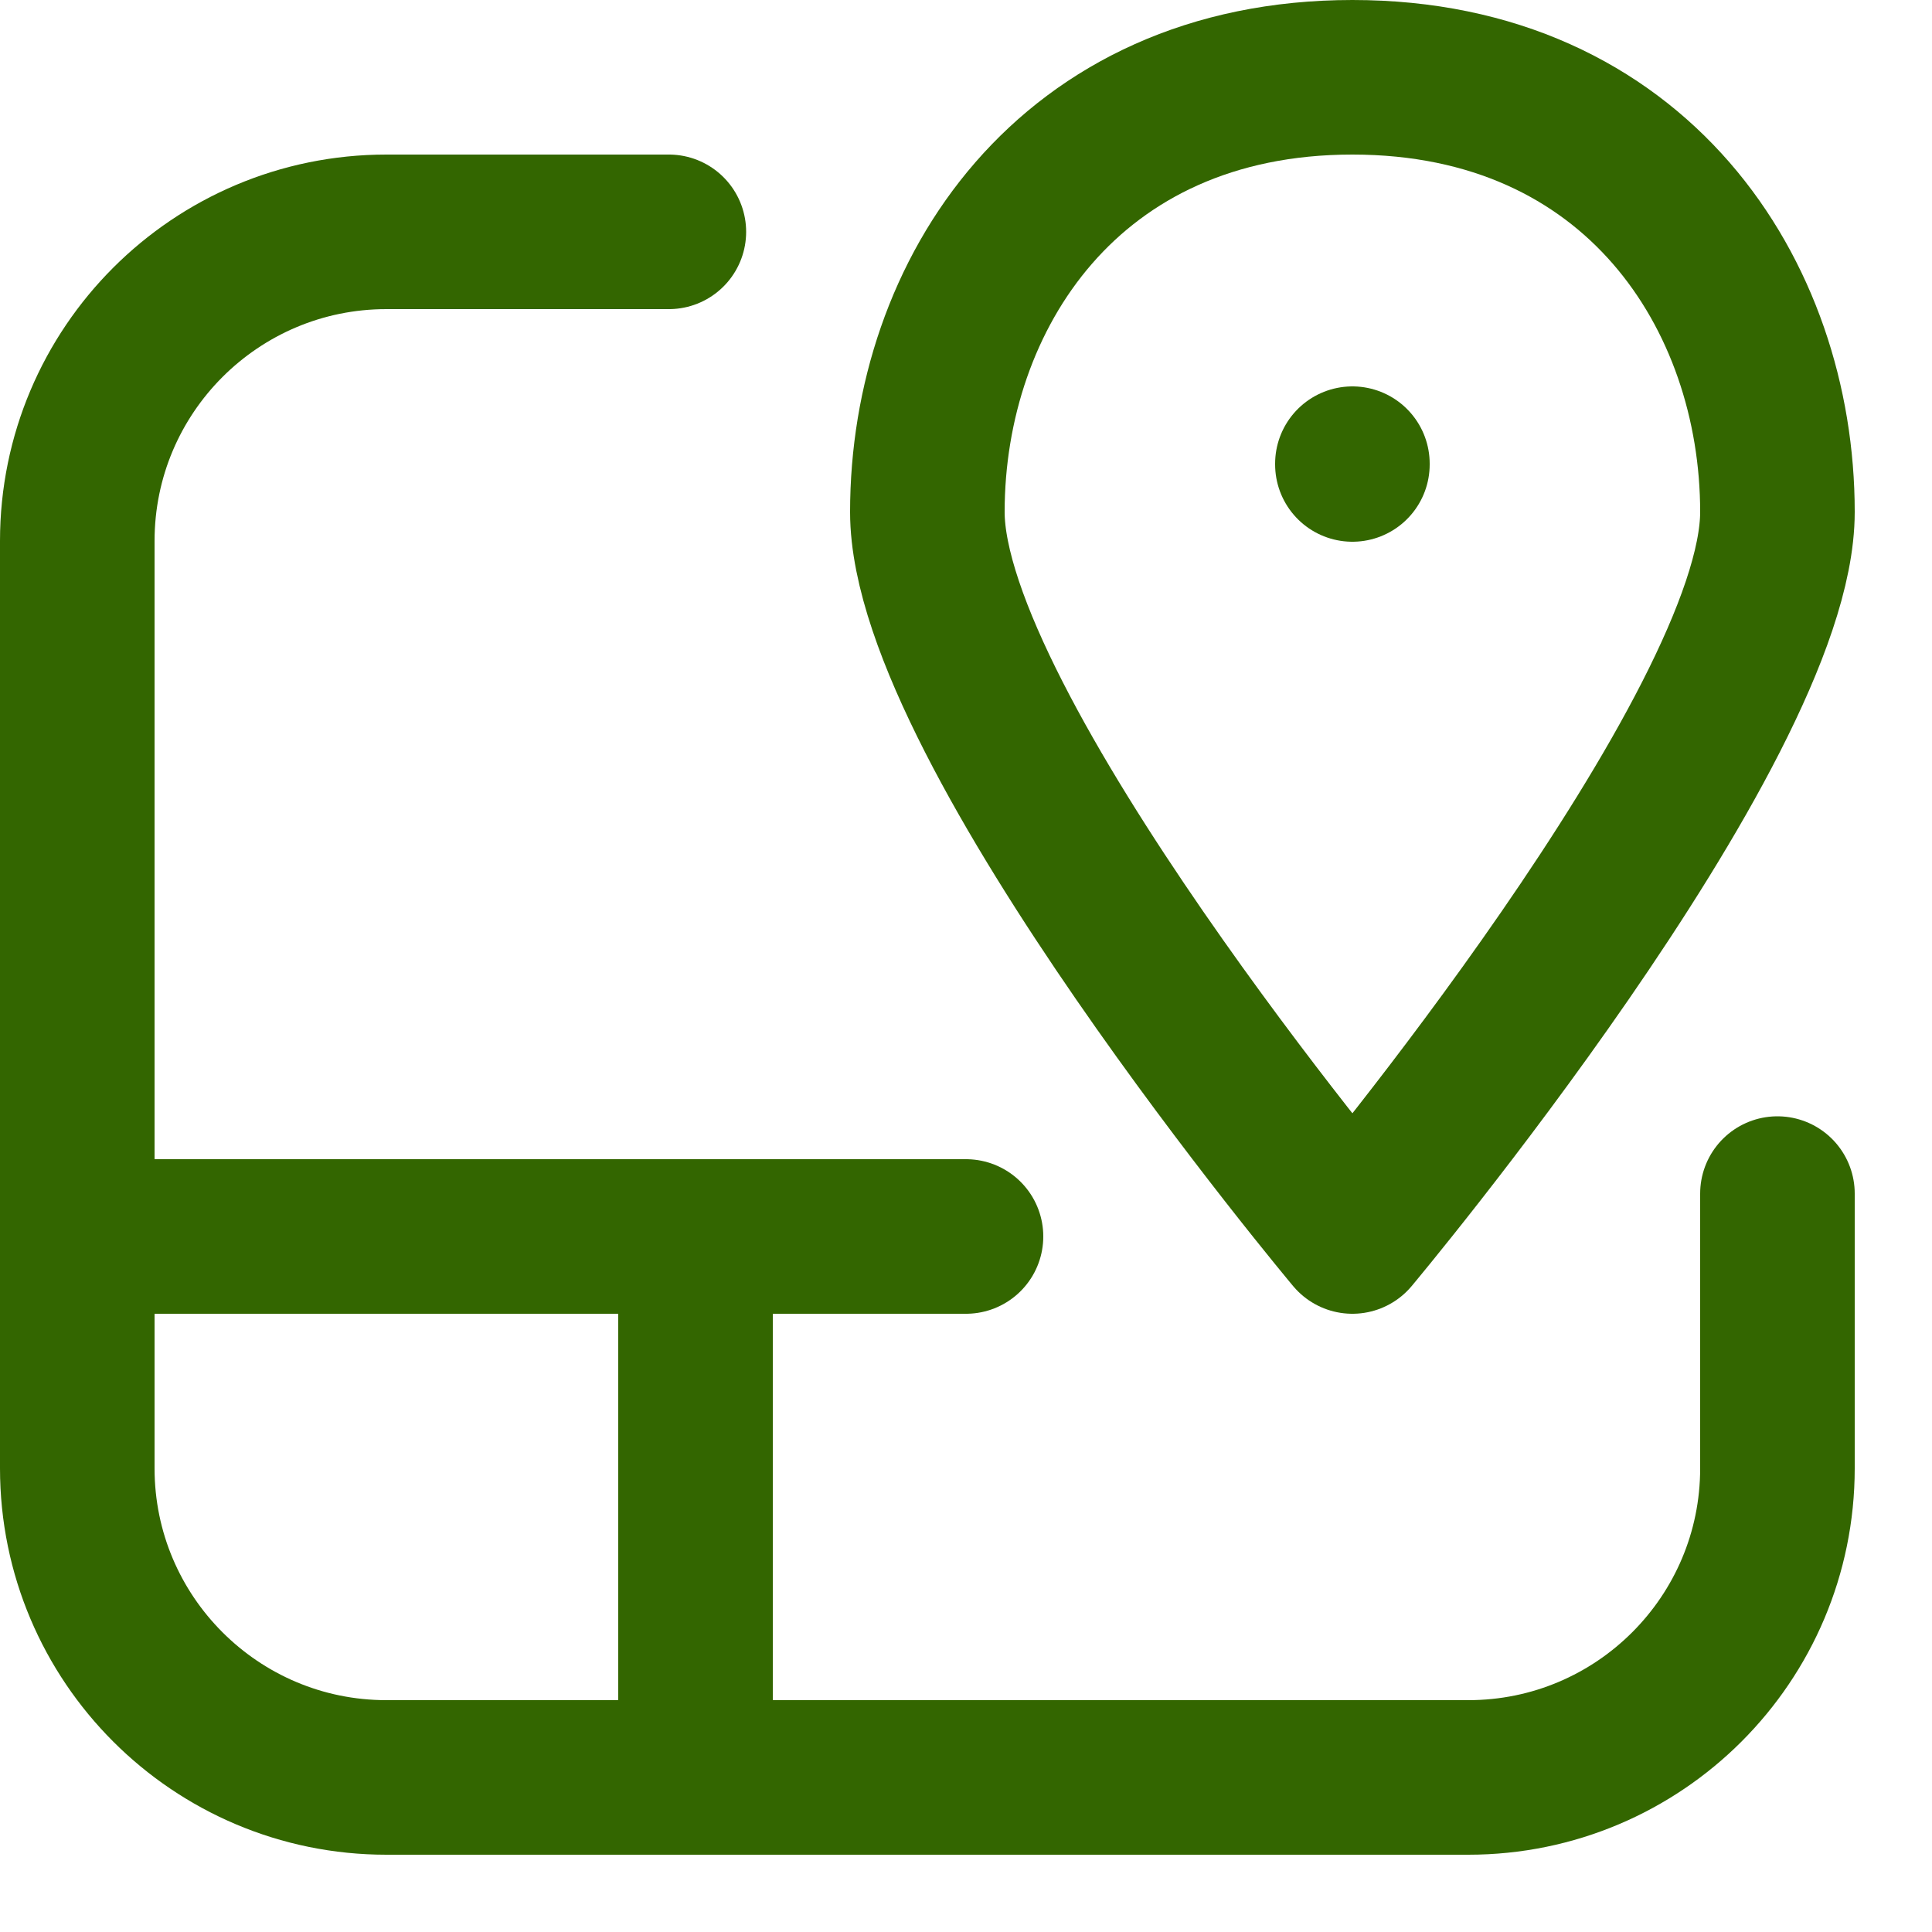 <svg enable-background="new 0 0 25 25" width="100" height="100" viewBox ="0 0 25 25" xmlns="http://www.w3.org/2000/svg"><title>map-grid</title><g style="fill:none;stroke:#336600;stroke-width:2;stroke-linecap:round;stroke-linejoin:round;stroke-miterlimit:10"><path d="m1 16h11.5"/><path d="m8.655 3h-3.655c-2.209 0-4 1.791-4 4v12c0 2.209 1.791 4 4 4h14c2.209 0 4-1.791 4-4v-3.555"/><path d="m17.5 16s5.5-6.562 5.5-9.375-1.833-5.625-5.5-5.625-5.5 2.812-5.5 5.625 5.5 9.375 5.5 9.375"/><path d="m9 16v7"/><path d="m17.5 6v.01"/></g></svg>
